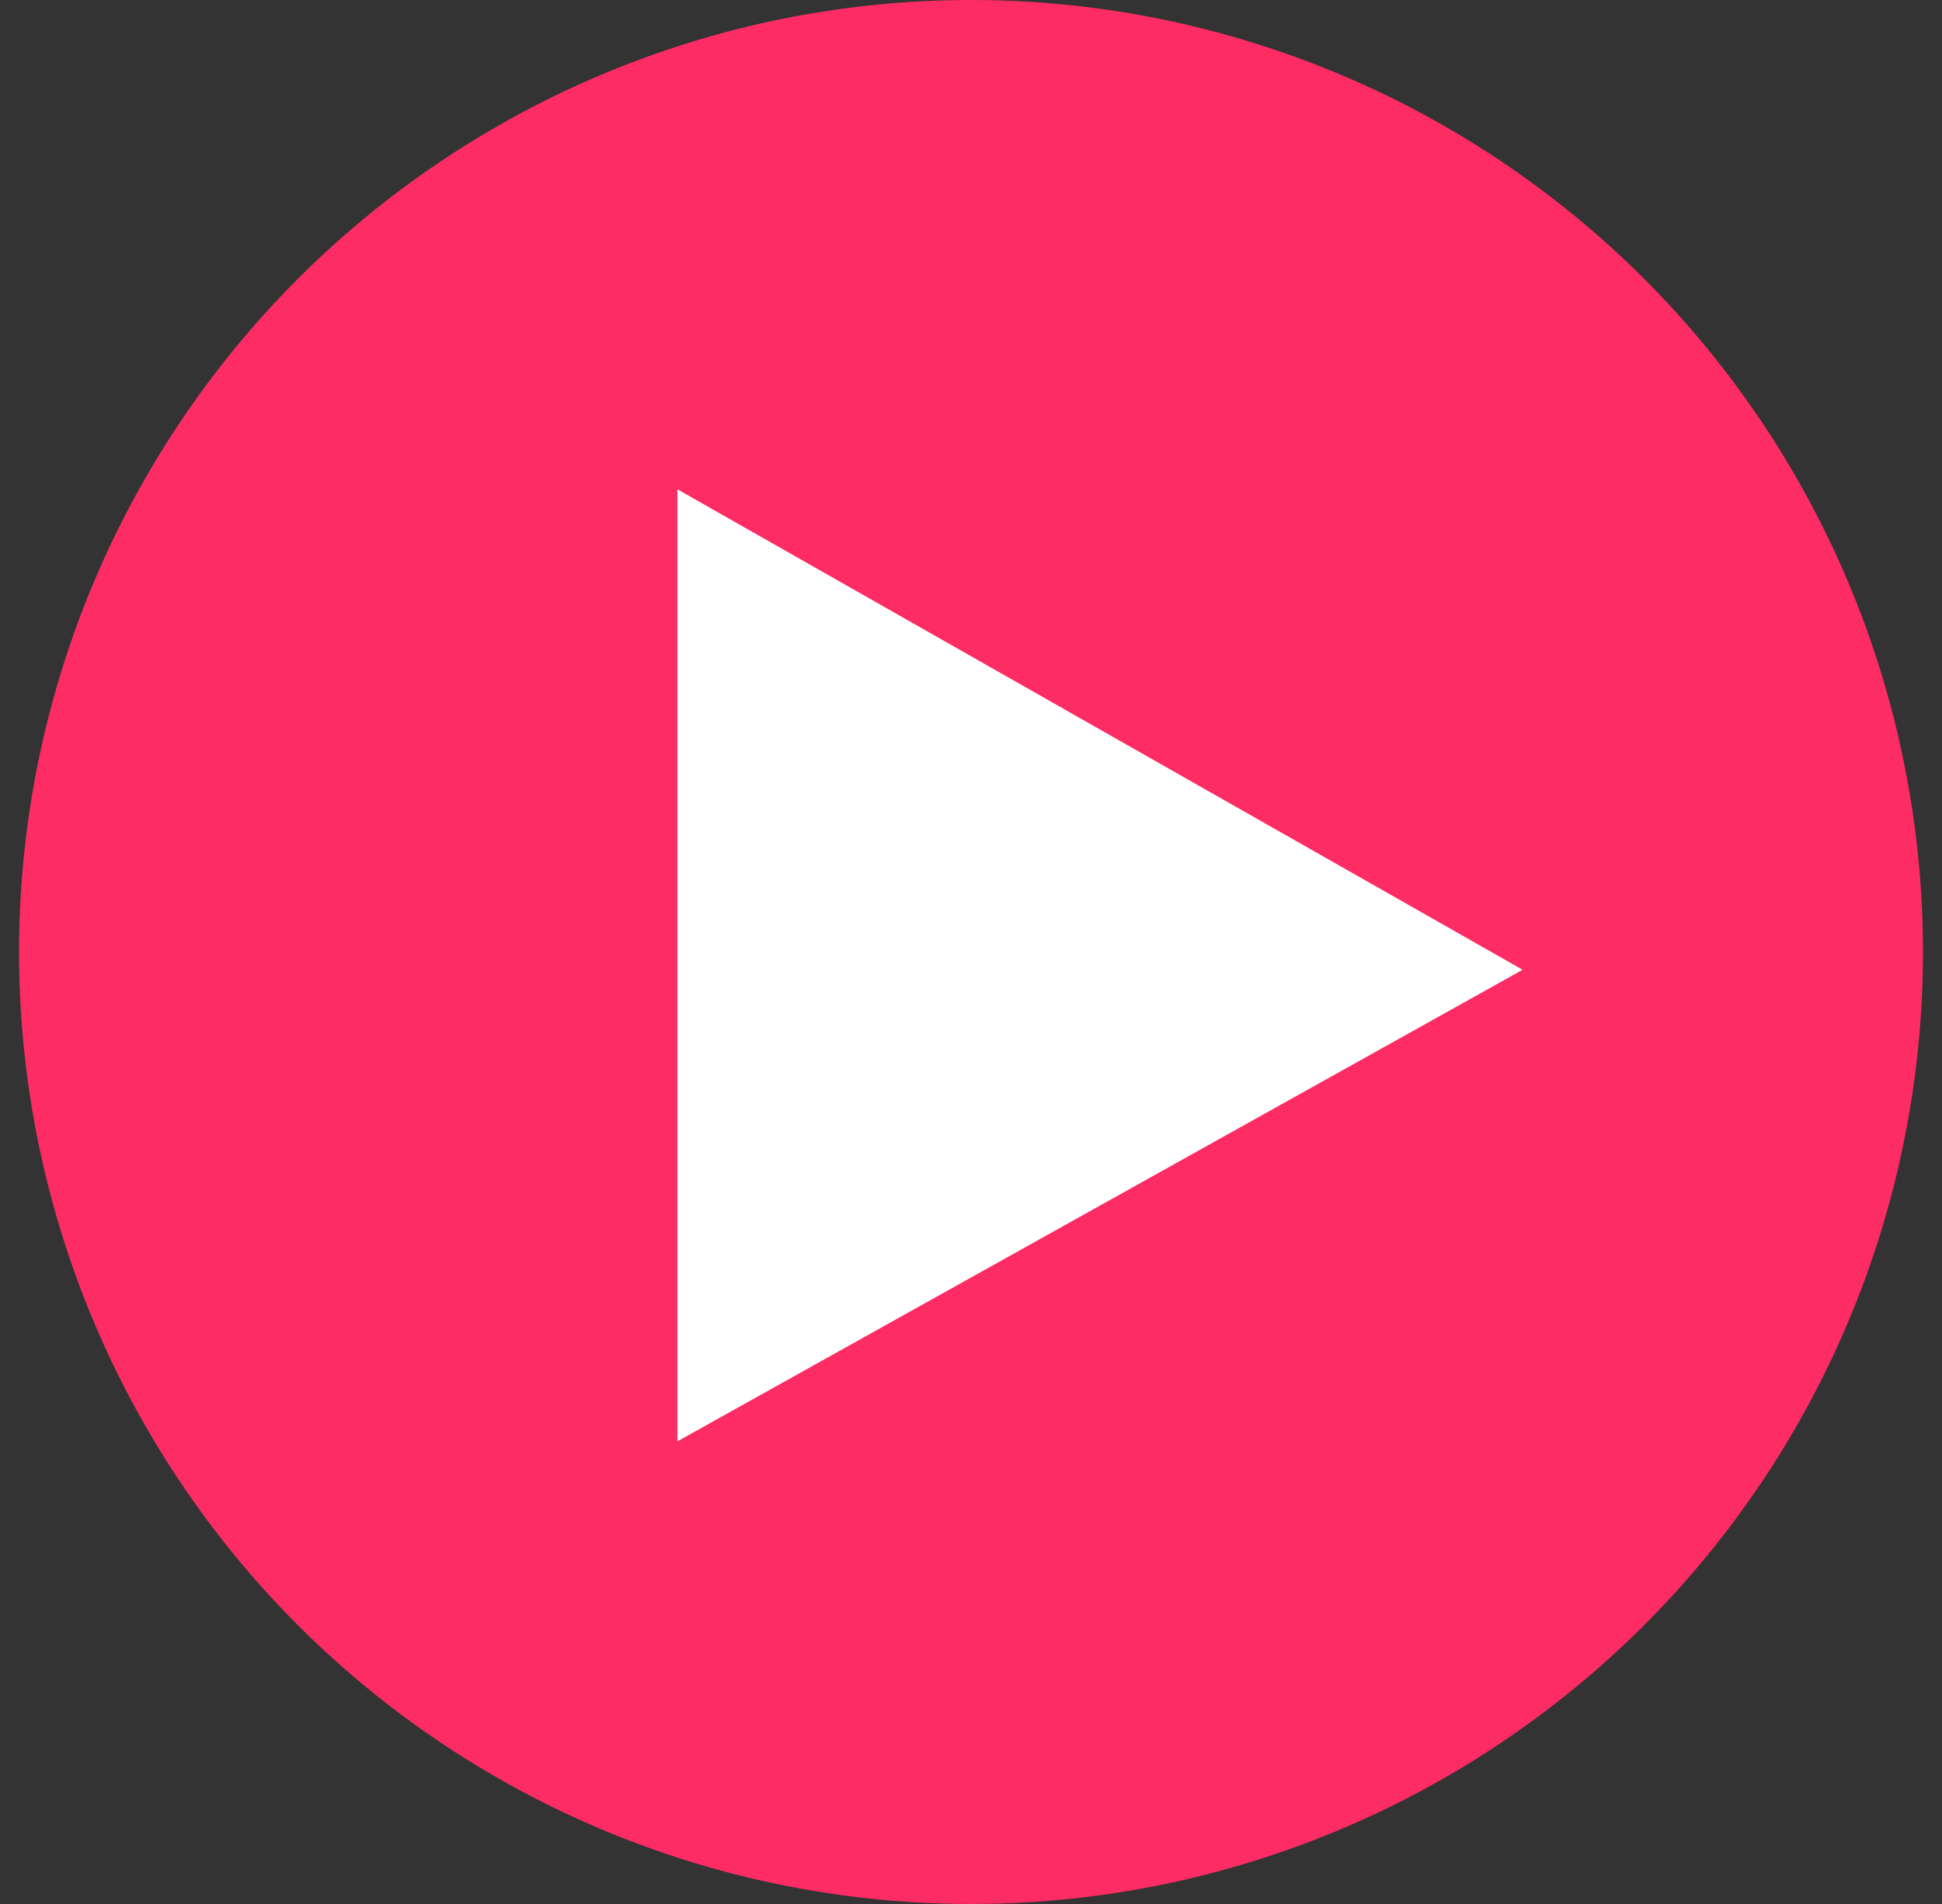 <?xml version="1.0" encoding="UTF-8"?>
<svg width="51px" height="50px" viewBox="0 0 51 50" version="1.1" xmlns="http://www.w3.org/2000/svg" xmlns:xlink="http://www.w3.org/1999/xlink">
    <rect x="0" y="0" width="51" height="50" fill="#333333" stroke="none"/>
    <title>Group</title>
    <g id="Page-1" stroke="none" stroke-width="1" fill="none" fill-rule="evenodd">
        <g id="Group" transform="translate(0.5, 0)">
            <circle id="Oval" fill="#FE2C64" cx="25" cy="25" r="25"></circle>
            <path d="M17.29,12.85 C32.087,21.262 39.486,25.467 39.486,25.467 C39.486,25.467 17.29,37.85 17.29,37.85 C17.29,37.85 17.29,29.517 17.29,12.85 Z" id="Path" fill="#FFFFFF"></path>
        </g>
    </g>
</svg>